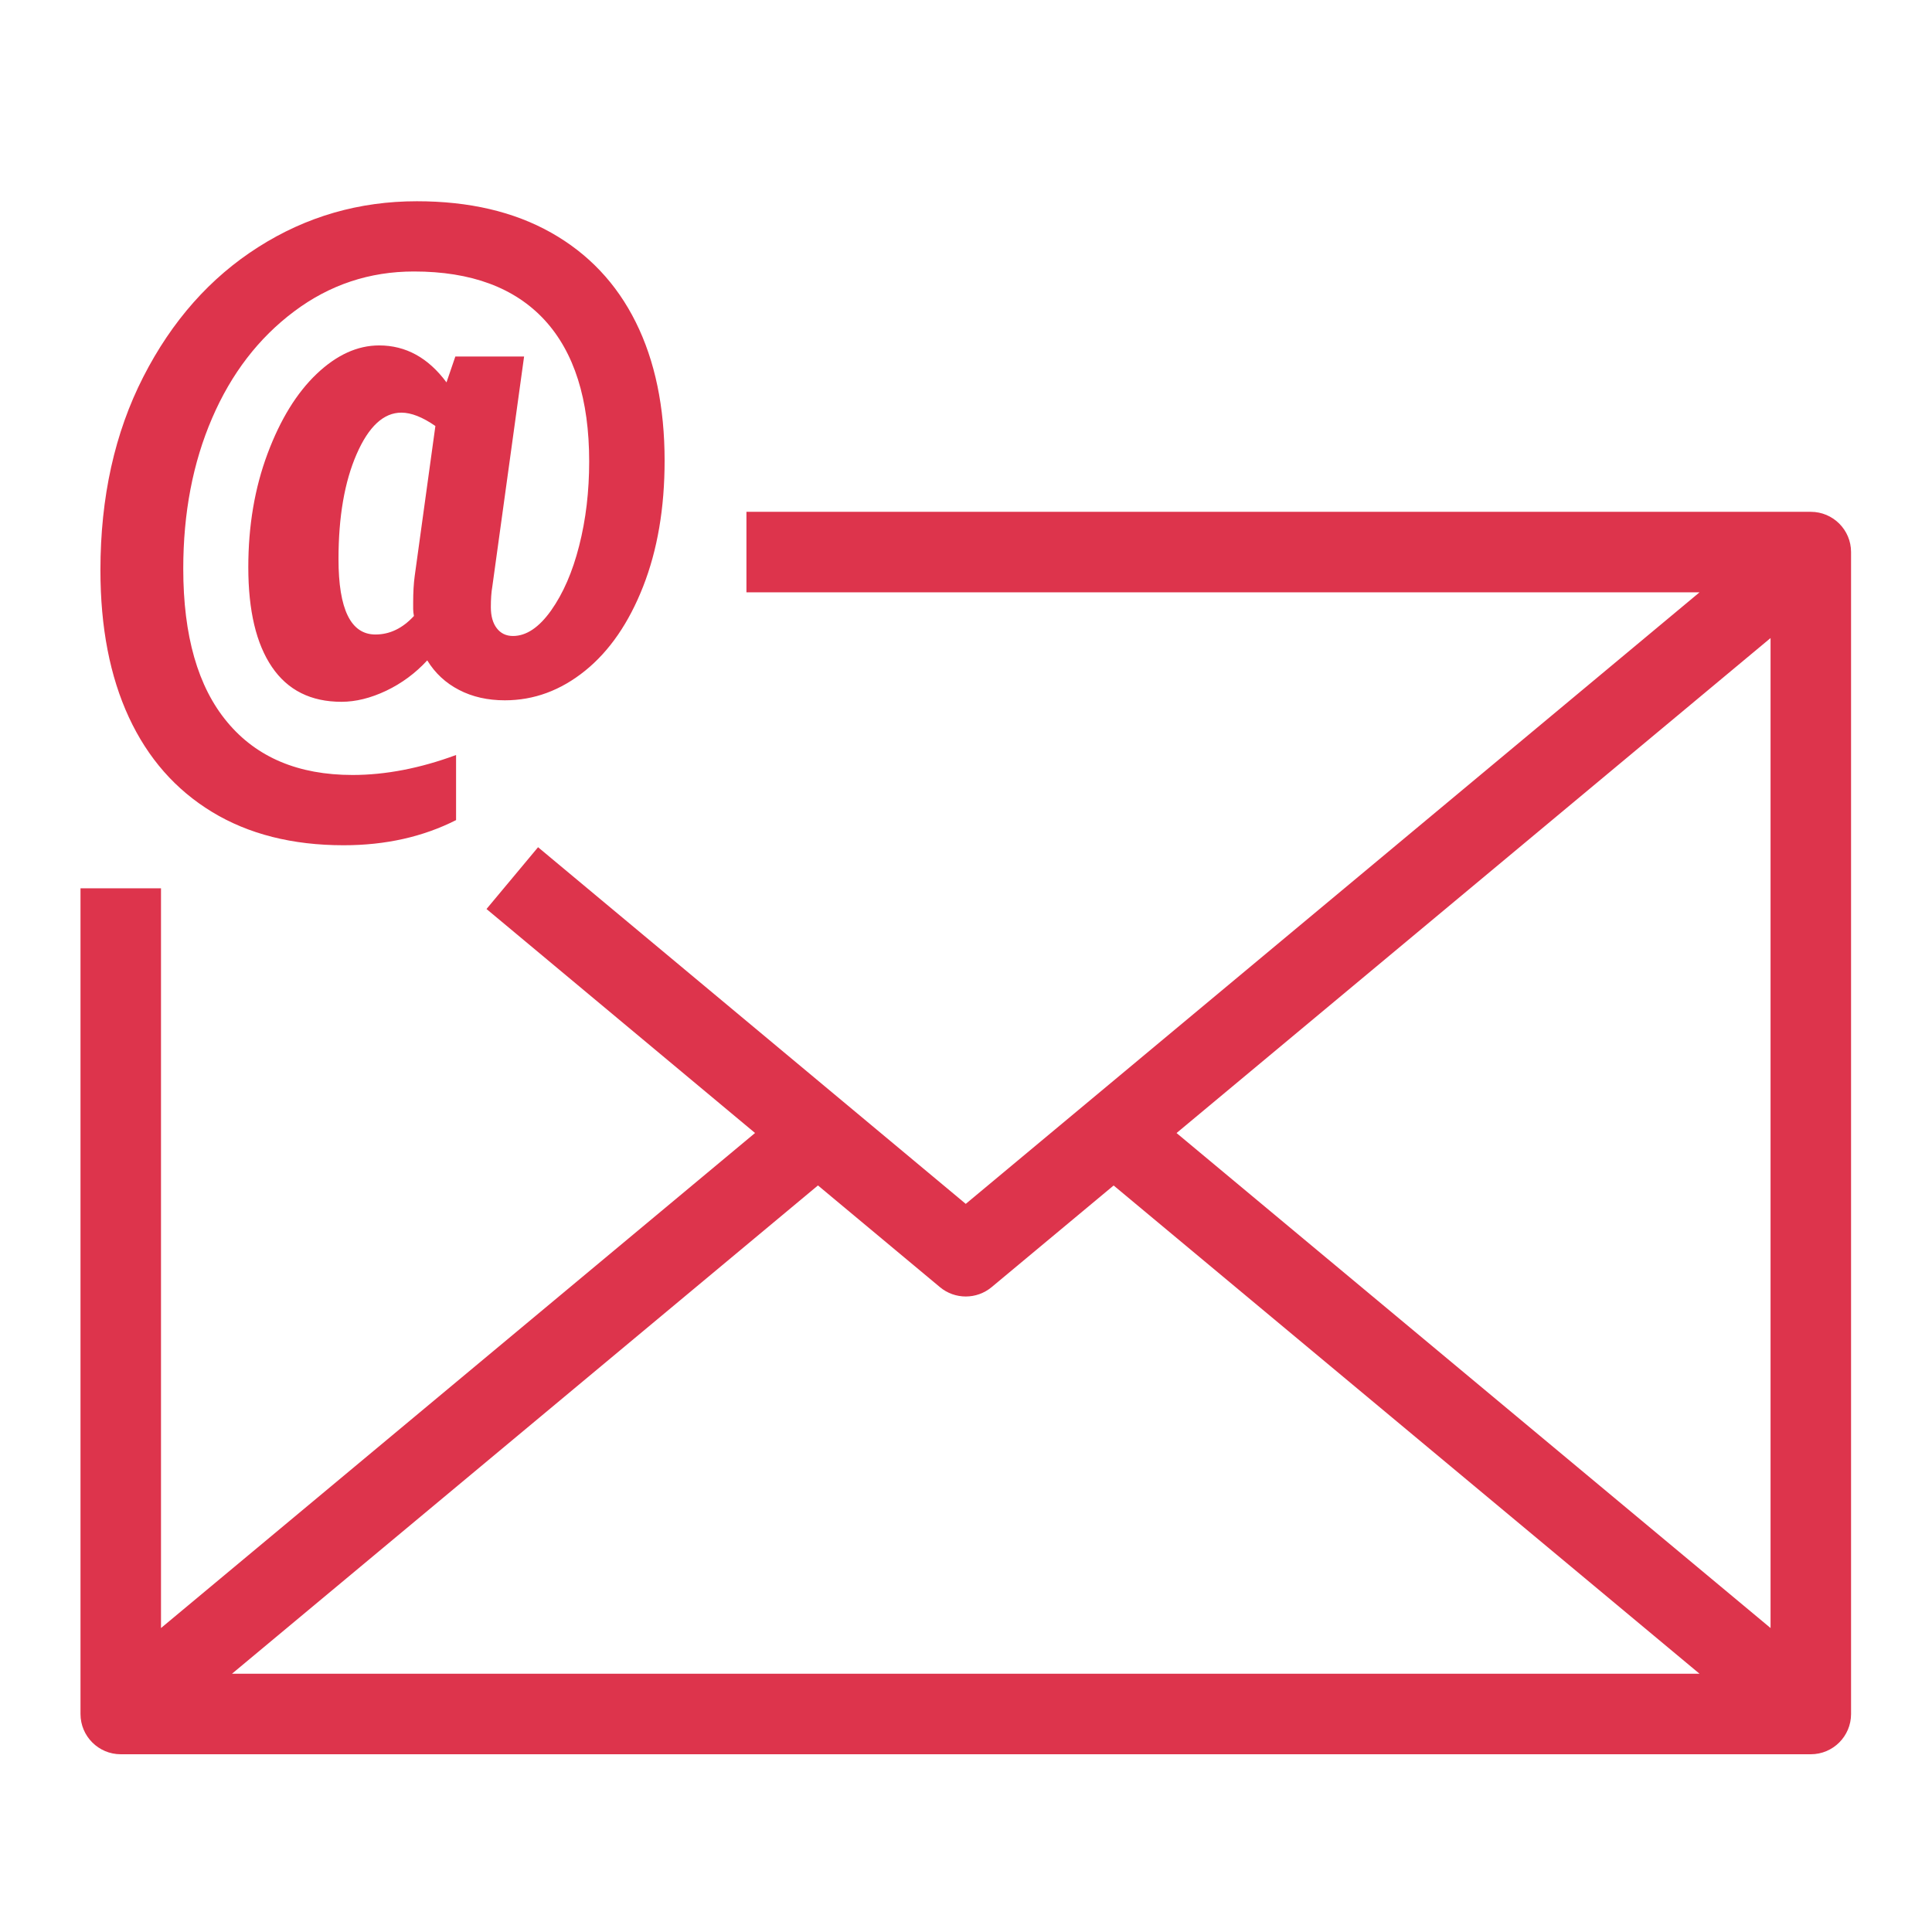 <?xml version="1.0" encoding="UTF-8"?>
<svg width="48px" height="48px" viewBox="0 0 48 48" version="1.1" xmlns="http://www.w3.org/2000/svg" xmlns:xlink="http://www.w3.org/1999/xlink">
    <title>Icon-Resource/Business-Applications/Res_Amazon-Simple-Email-Service_Email_48</title>
    <g id="Icon-Resource/Business-Applications/Res_Amazon-Simple-Email-Service_Email_48" stroke="none" stroke-width="1" fill="none" fill-rule="evenodd">
        <path d="M10.303,14.313 C10.278,14.496 10.265,14.717 10.265,14.974 L10.265,15.13 C10.265,15.185 10.272,15.243 10.284,15.304 C10.002,15.61 9.684,15.764 9.328,15.764 C8.716,15.764 8.41,15.139 8.41,13.89 C8.41,12.837 8.561,11.967 8.861,11.281 C9.16,10.596 9.531,10.252 9.972,10.252 C10.217,10.252 10.498,10.363 10.817,10.584 L10.303,14.313 Z M5.269,20.173 C6.175,20.724 7.265,21 8.538,21 C9.58,21 10.51,20.791 11.331,20.375 L11.331,18.758 C10.437,19.088 9.58,19.254 8.759,19.254 C7.412,19.254 6.374,18.816 5.646,17.94 C4.916,17.066 4.553,15.794 4.553,14.129 C4.553,12.746 4.791,11.499 5.269,10.391 C5.746,9.282 6.426,8.397 7.309,7.736 C8.19,7.075 9.182,6.745 10.284,6.745 C11.705,6.745 12.785,7.146 13.527,7.947 C14.267,8.75 14.638,9.922 14.638,11.465 C14.638,12.212 14.555,12.911 14.389,13.56 C14.225,14.209 13.991,14.744 13.692,15.167 C13.392,15.589 13.076,15.801 12.745,15.801 C12.574,15.801 12.44,15.736 12.342,15.608 C12.243,15.48 12.195,15.304 12.195,15.084 C12.195,14.889 12.206,14.717 12.232,14.57 L13.021,8.857 L11.313,8.857 L11.093,9.5 C10.639,8.888 10.082,8.582 9.42,8.582 C8.882,8.582 8.365,8.817 7.868,9.289 C7.372,9.761 6.965,10.421 6.647,11.272 C6.328,12.125 6.169,13.063 6.169,14.092 C6.169,15.17 6.365,15.997 6.757,16.572 C7.149,17.148 7.724,17.436 8.484,17.436 C8.839,17.436 9.209,17.344 9.596,17.161 C9.981,16.977 10.321,16.726 10.615,16.407 C10.81,16.726 11.074,16.97 11.405,17.141 C11.735,17.313 12.115,17.399 12.543,17.399 C13.266,17.399 13.93,17.154 14.537,16.664 C15.143,16.174 15.623,15.477 15.979,14.57 C16.334,13.664 16.512,12.623 16.512,11.447 C16.512,10.112 16.273,8.964 15.795,8.003 C15.317,7.042 14.616,6.301 13.692,5.78 C12.767,5.259 11.656,5 10.358,5 C8.925,5 7.611,5.378 6.417,6.139 C5.224,6.897 4.271,7.972 3.561,9.362 C2.85,10.752 2.495,12.354 2.495,14.166 C2.495,15.587 2.731,16.805 3.202,17.821 C3.674,18.838 4.363,19.622 5.269,20.173 L5.269,20.173 Z M23.354,31.98 C23.539,32.134 23.767,32.211 23.994,32.211 C24.222,32.211 24.449,32.134 24.635,31.98 L27.668,29.453 L42.225,41.584 L5.763,41.584 L20.322,29.452 L23.354,31.98 Z M29.231,28.15 L43.989,15.852 L43.989,40.448 L29.231,28.15 Z M44.989,12.716 L18.545,12.716 L18.545,14.716 L42.225,14.716 L23.994,29.91 L13.368,21.049 L12.087,22.584 L18.759,28.149 L4,40.448 L4,22.07 L2,22.07 L2,42.584 C2,43.136 2.448,43.584 3,43.584 L44.989,43.584 C45.541,43.584 45.989,43.136 45.989,42.584 L45.989,13.716 C45.989,13.164 45.541,12.716 44.989,12.716 L44.989,12.716 Z" id="Amazon-Amazon-Simple-Email-Service-Email_Resource-Icon_light-bg" fill="#DD344C"></path>
    </g>
</svg>